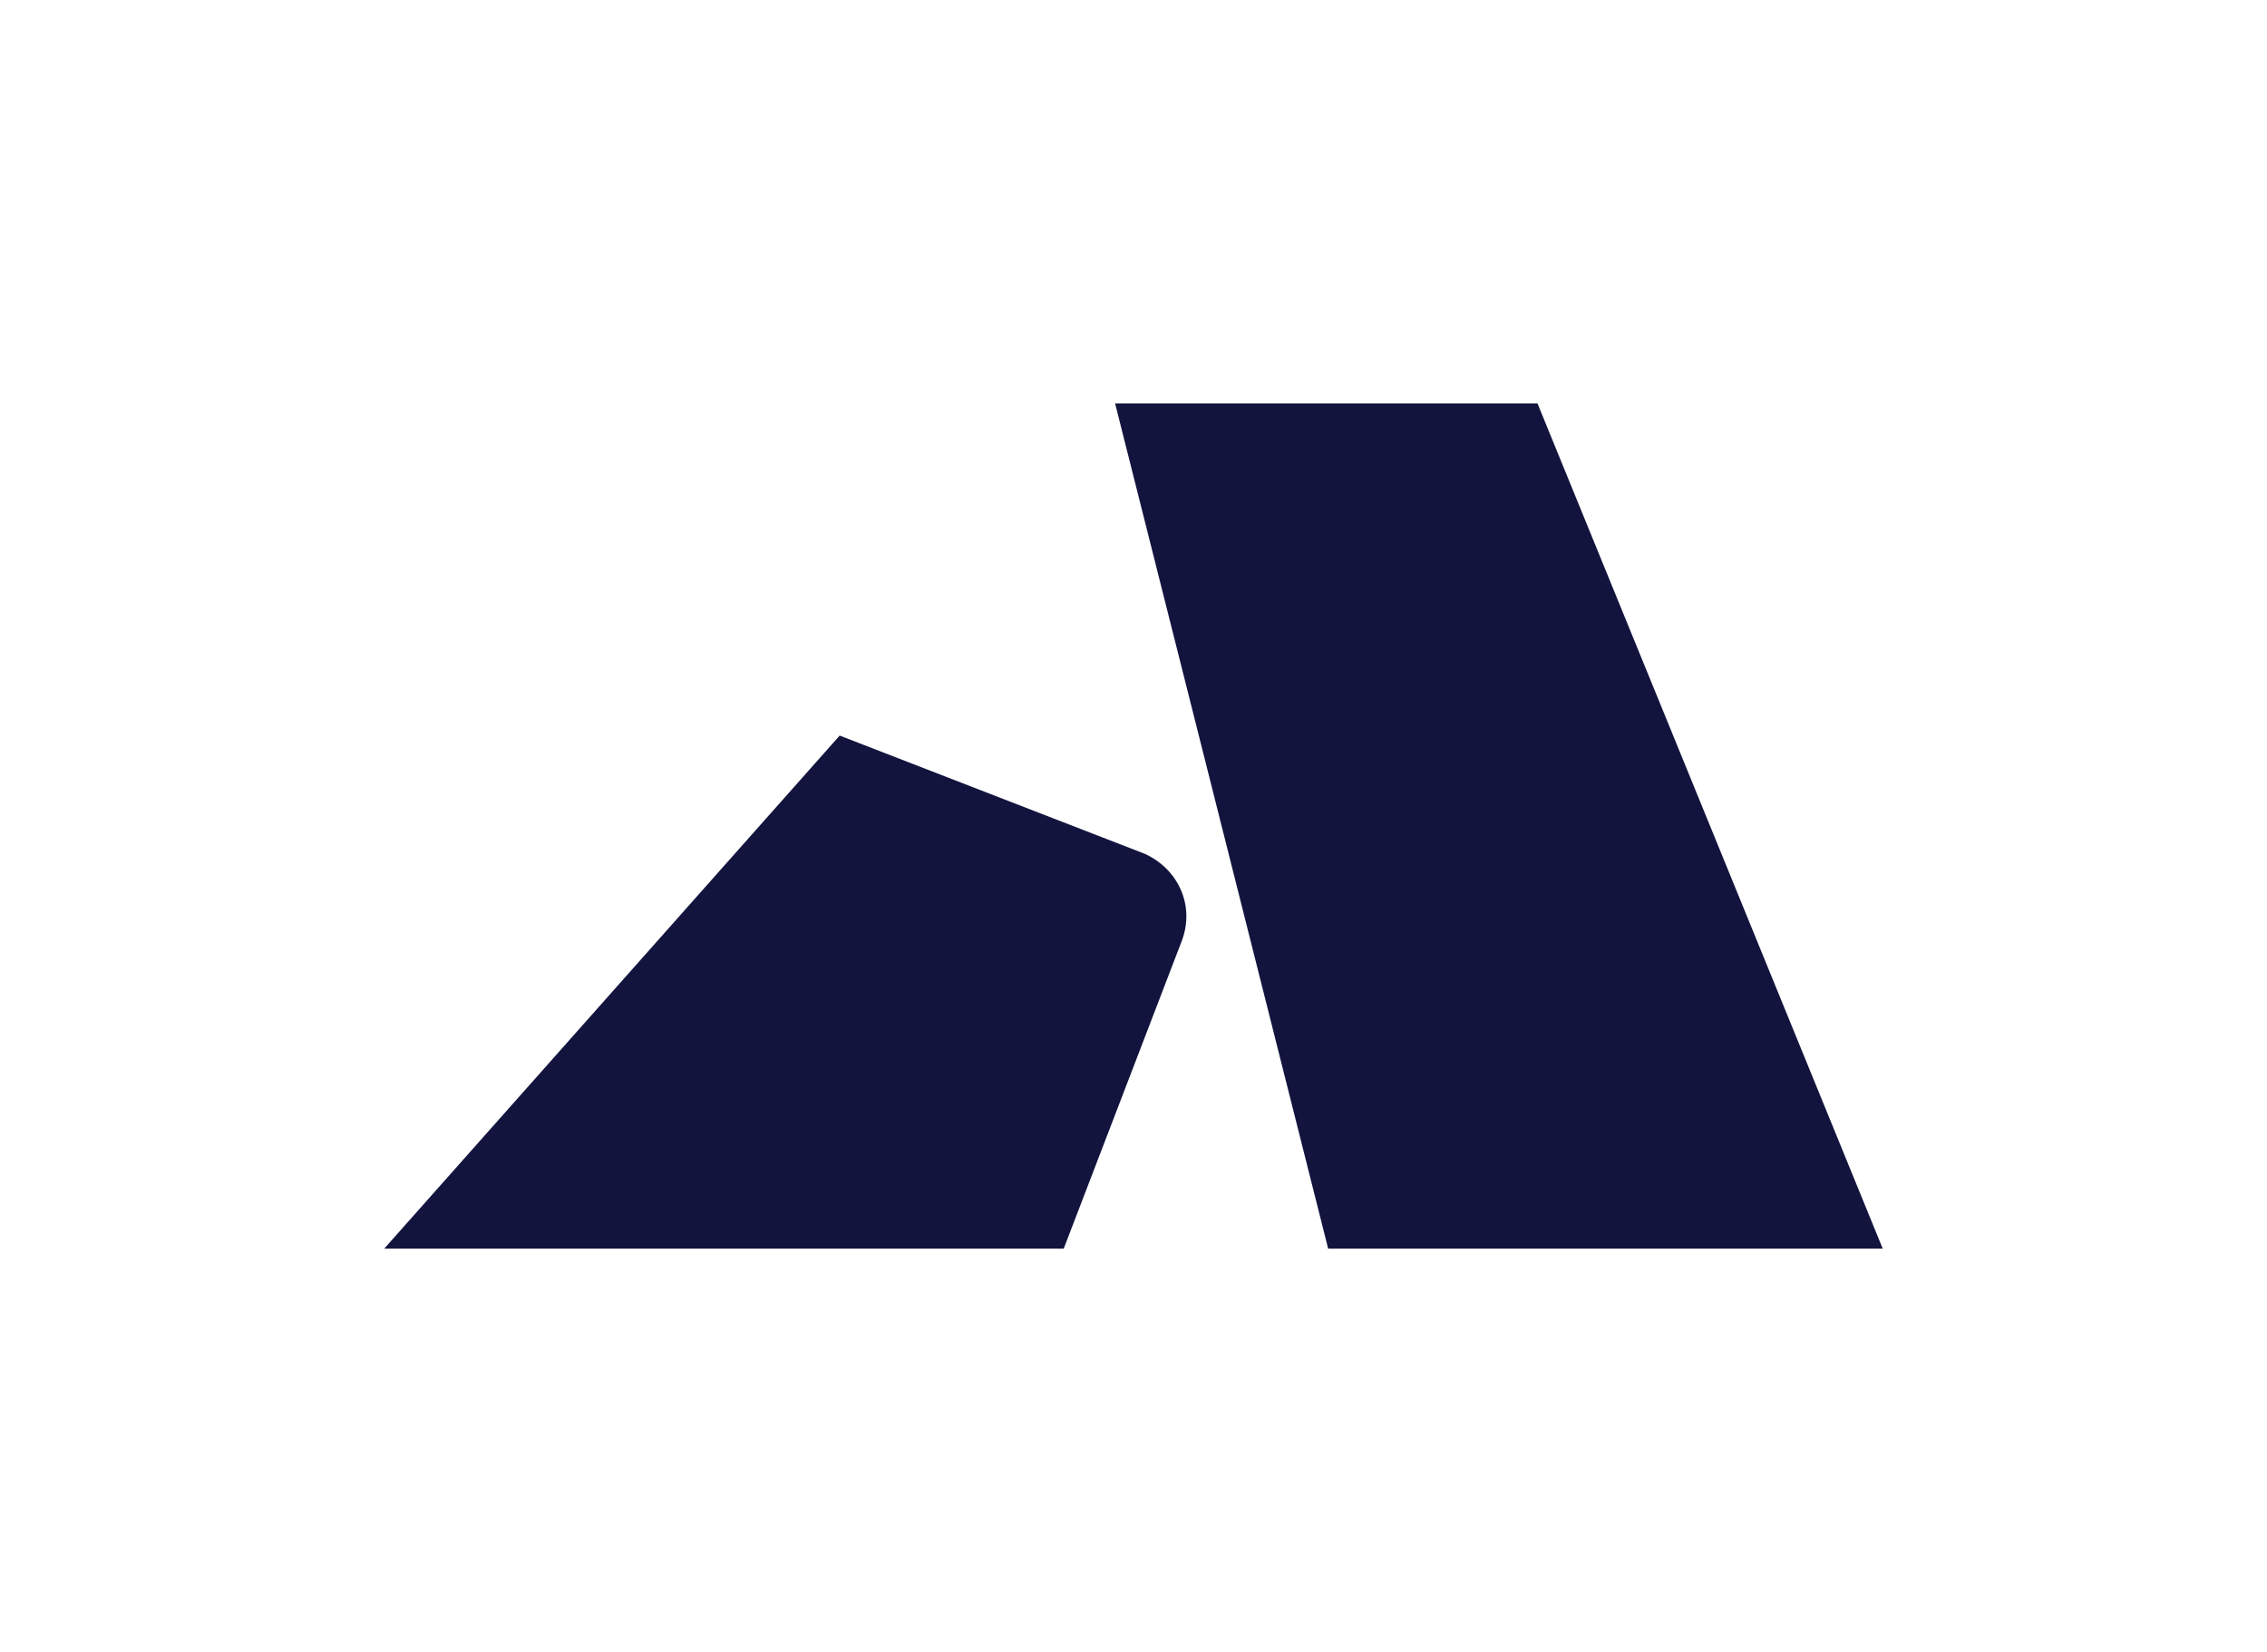<svg width="59" height="43" viewBox="0 0 59 43" fill="none" xmlns="http://www.w3.org/2000/svg">
<path d="M29.787 22.221L21.853 19.146L10 32.5H27.684L30.743 24.526C31.125 23.566 30.647 22.605 29.787 22.221Z" fill="#12143E"/>
<path d="M40.014 10.5H29.021L34.566 32.5H48.999L40.014 10.5Z" fill="#12143E"/>
</svg>
